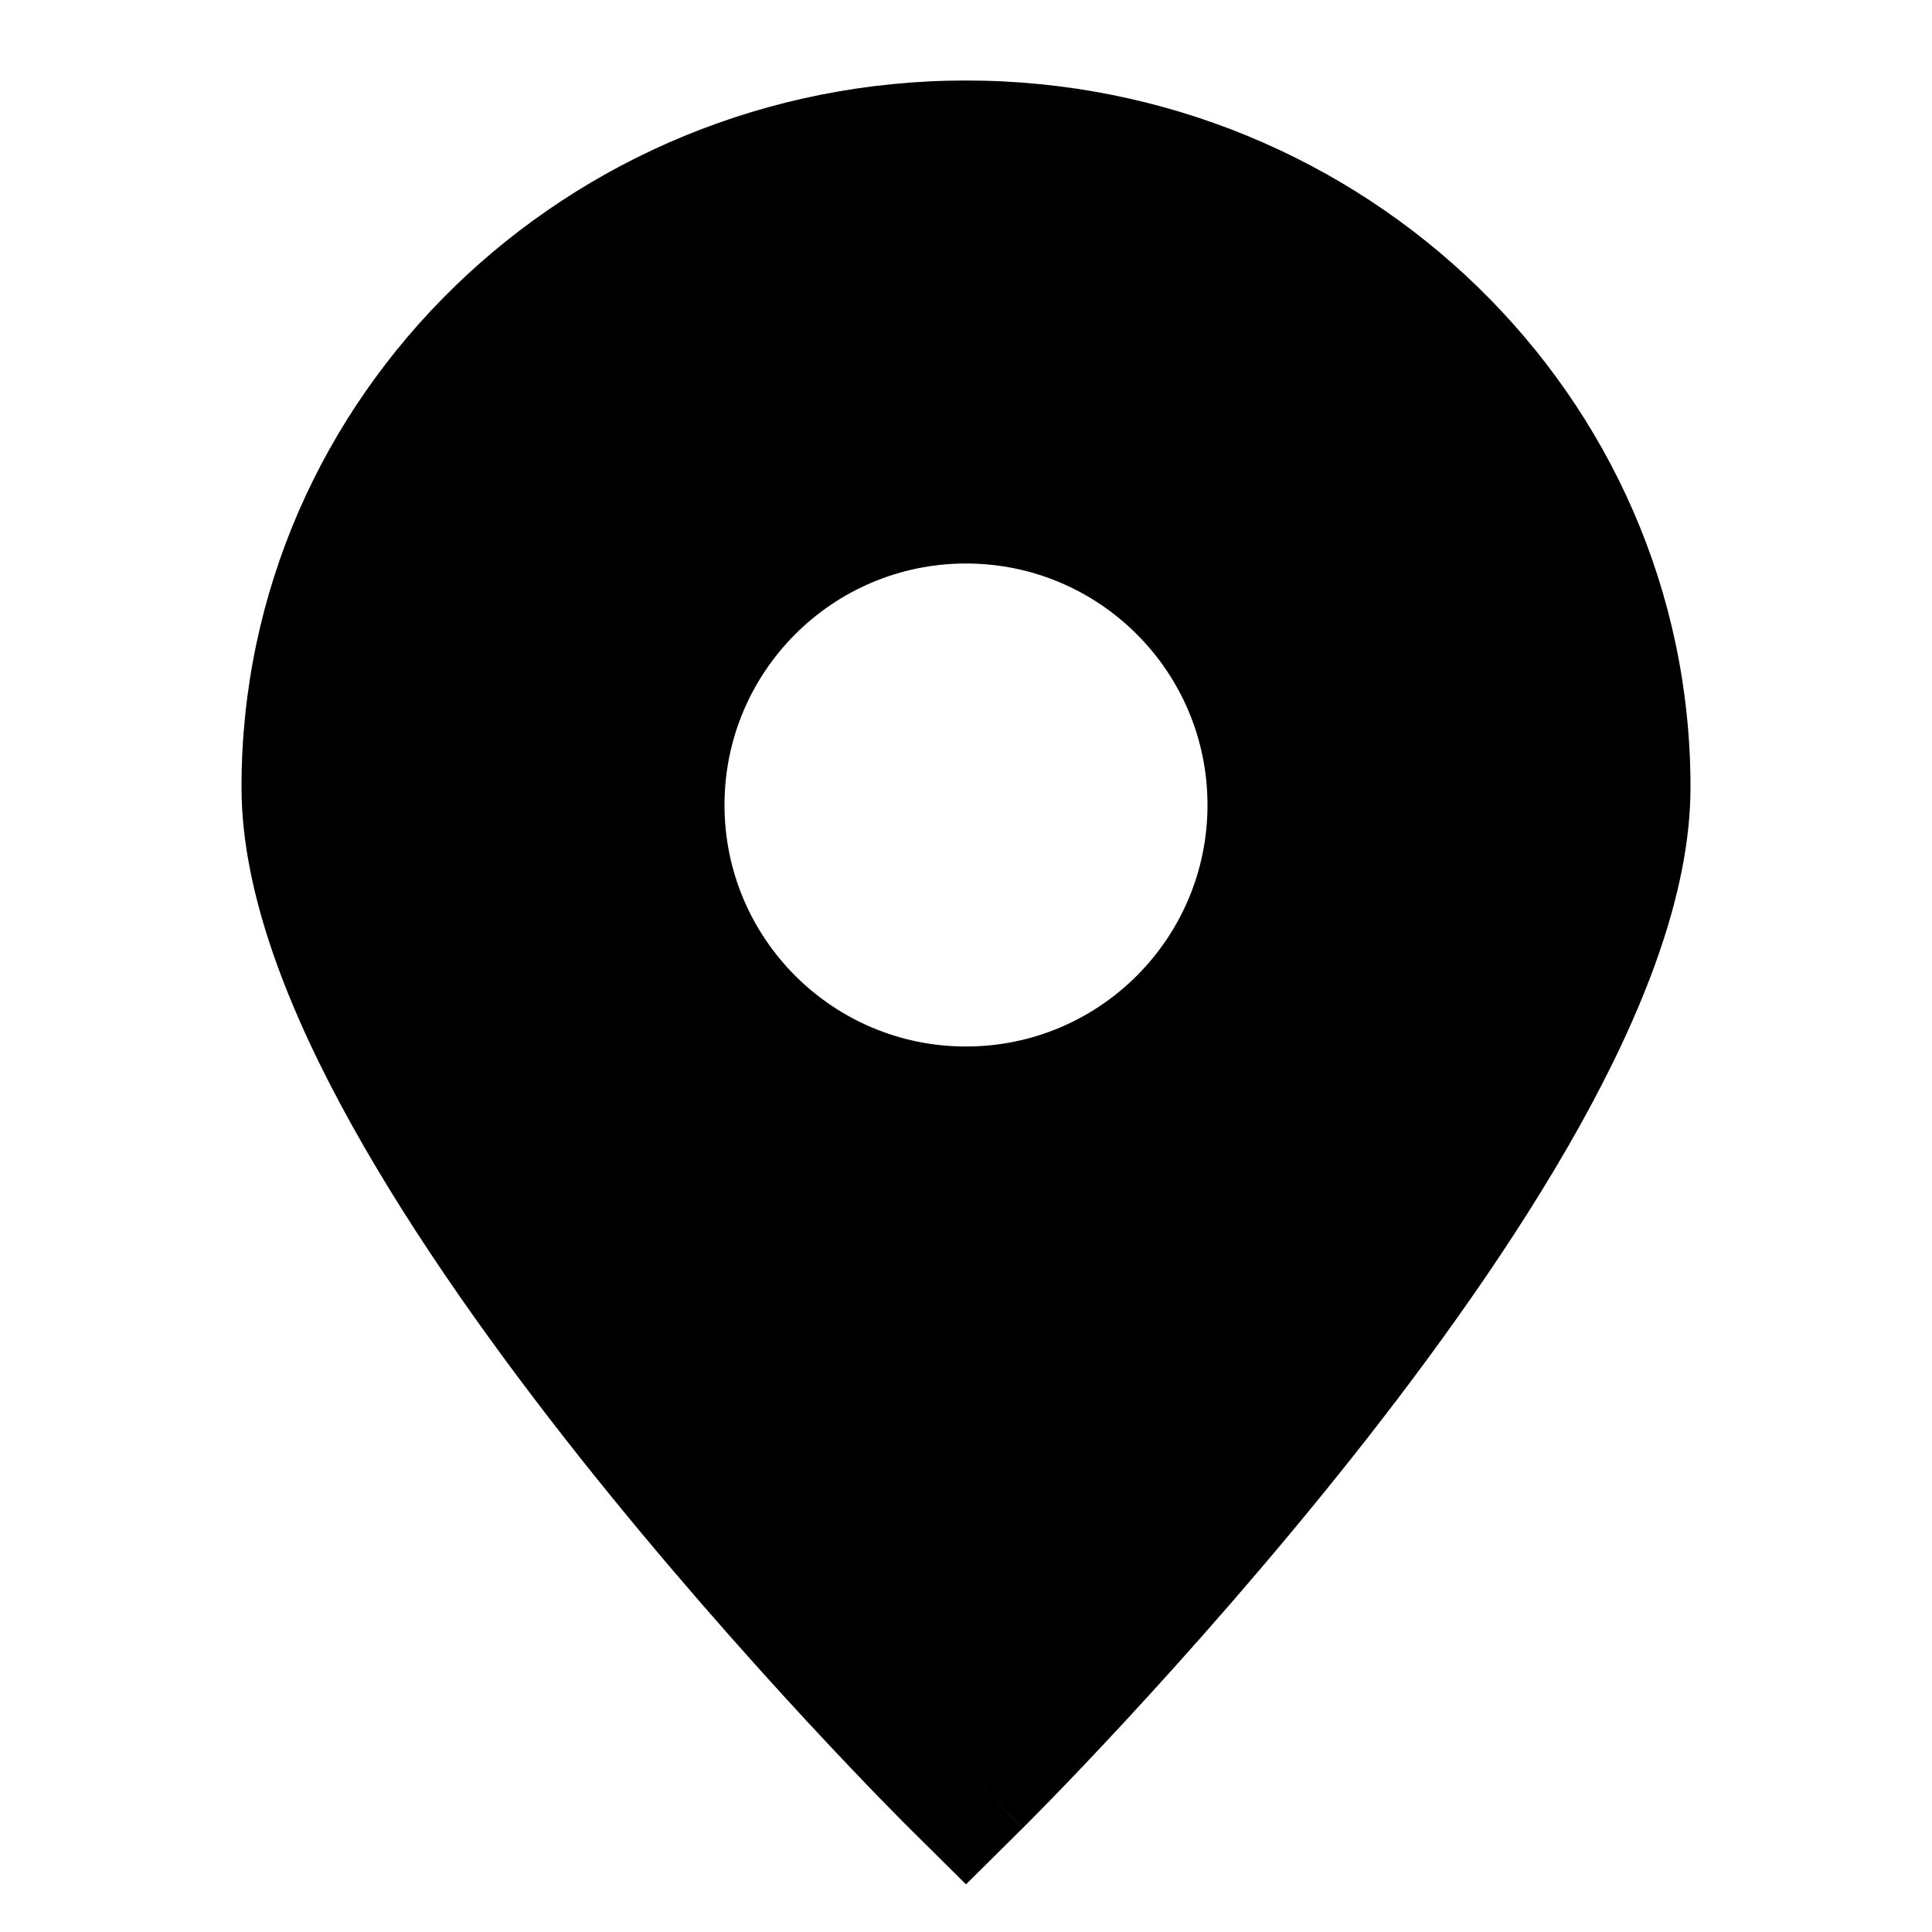 <?xml version="1.0" encoding="UTF-8"?> <svg xmlns="http://www.w3.org/2000/svg" width="24" height="24" viewBox="0 0 24 24" fill="none"><path fill-rule="evenodd" clip-rule="evenodd" d="M11.296 22.71L11.289 22.703L11.27 22.684L11.2 22.614C11.139 22.553 11.051 22.463 10.939 22.348C10.715 22.118 10.397 21.785 10.016 21.374C9.255 20.551 8.237 19.406 7.217 18.122C6.2 16.841 5.163 15.399 4.376 13.986C3.606 12.603 3 11.116 3 9.778C3 4.904 7.056 1 12 1C16.944 1 21 4.904 21 9.778C21 11.116 20.394 12.603 19.624 13.986C18.837 15.399 17.8 16.841 16.783 18.122C15.763 19.406 14.745 20.551 13.984 21.374C13.603 21.785 13.285 22.118 13.061 22.348C12.949 22.463 12.861 22.553 12.8 22.614L12.73 22.684L12.711 22.703L12.705 22.71C12.705 22.71 12.704 22.71 12 22L12.704 22.71L12 23.408L11.296 22.71ZM12 22L11.296 22.71C11.296 22.71 11.296 22.71 12 22ZM12 13C13.657 13 15 11.657 15 10C15 8.343 13.657 7 12 7C10.343 7 9 8.343 9 10C9 11.657 10.343 13 12 13Z" fill="black"></path></svg> 
